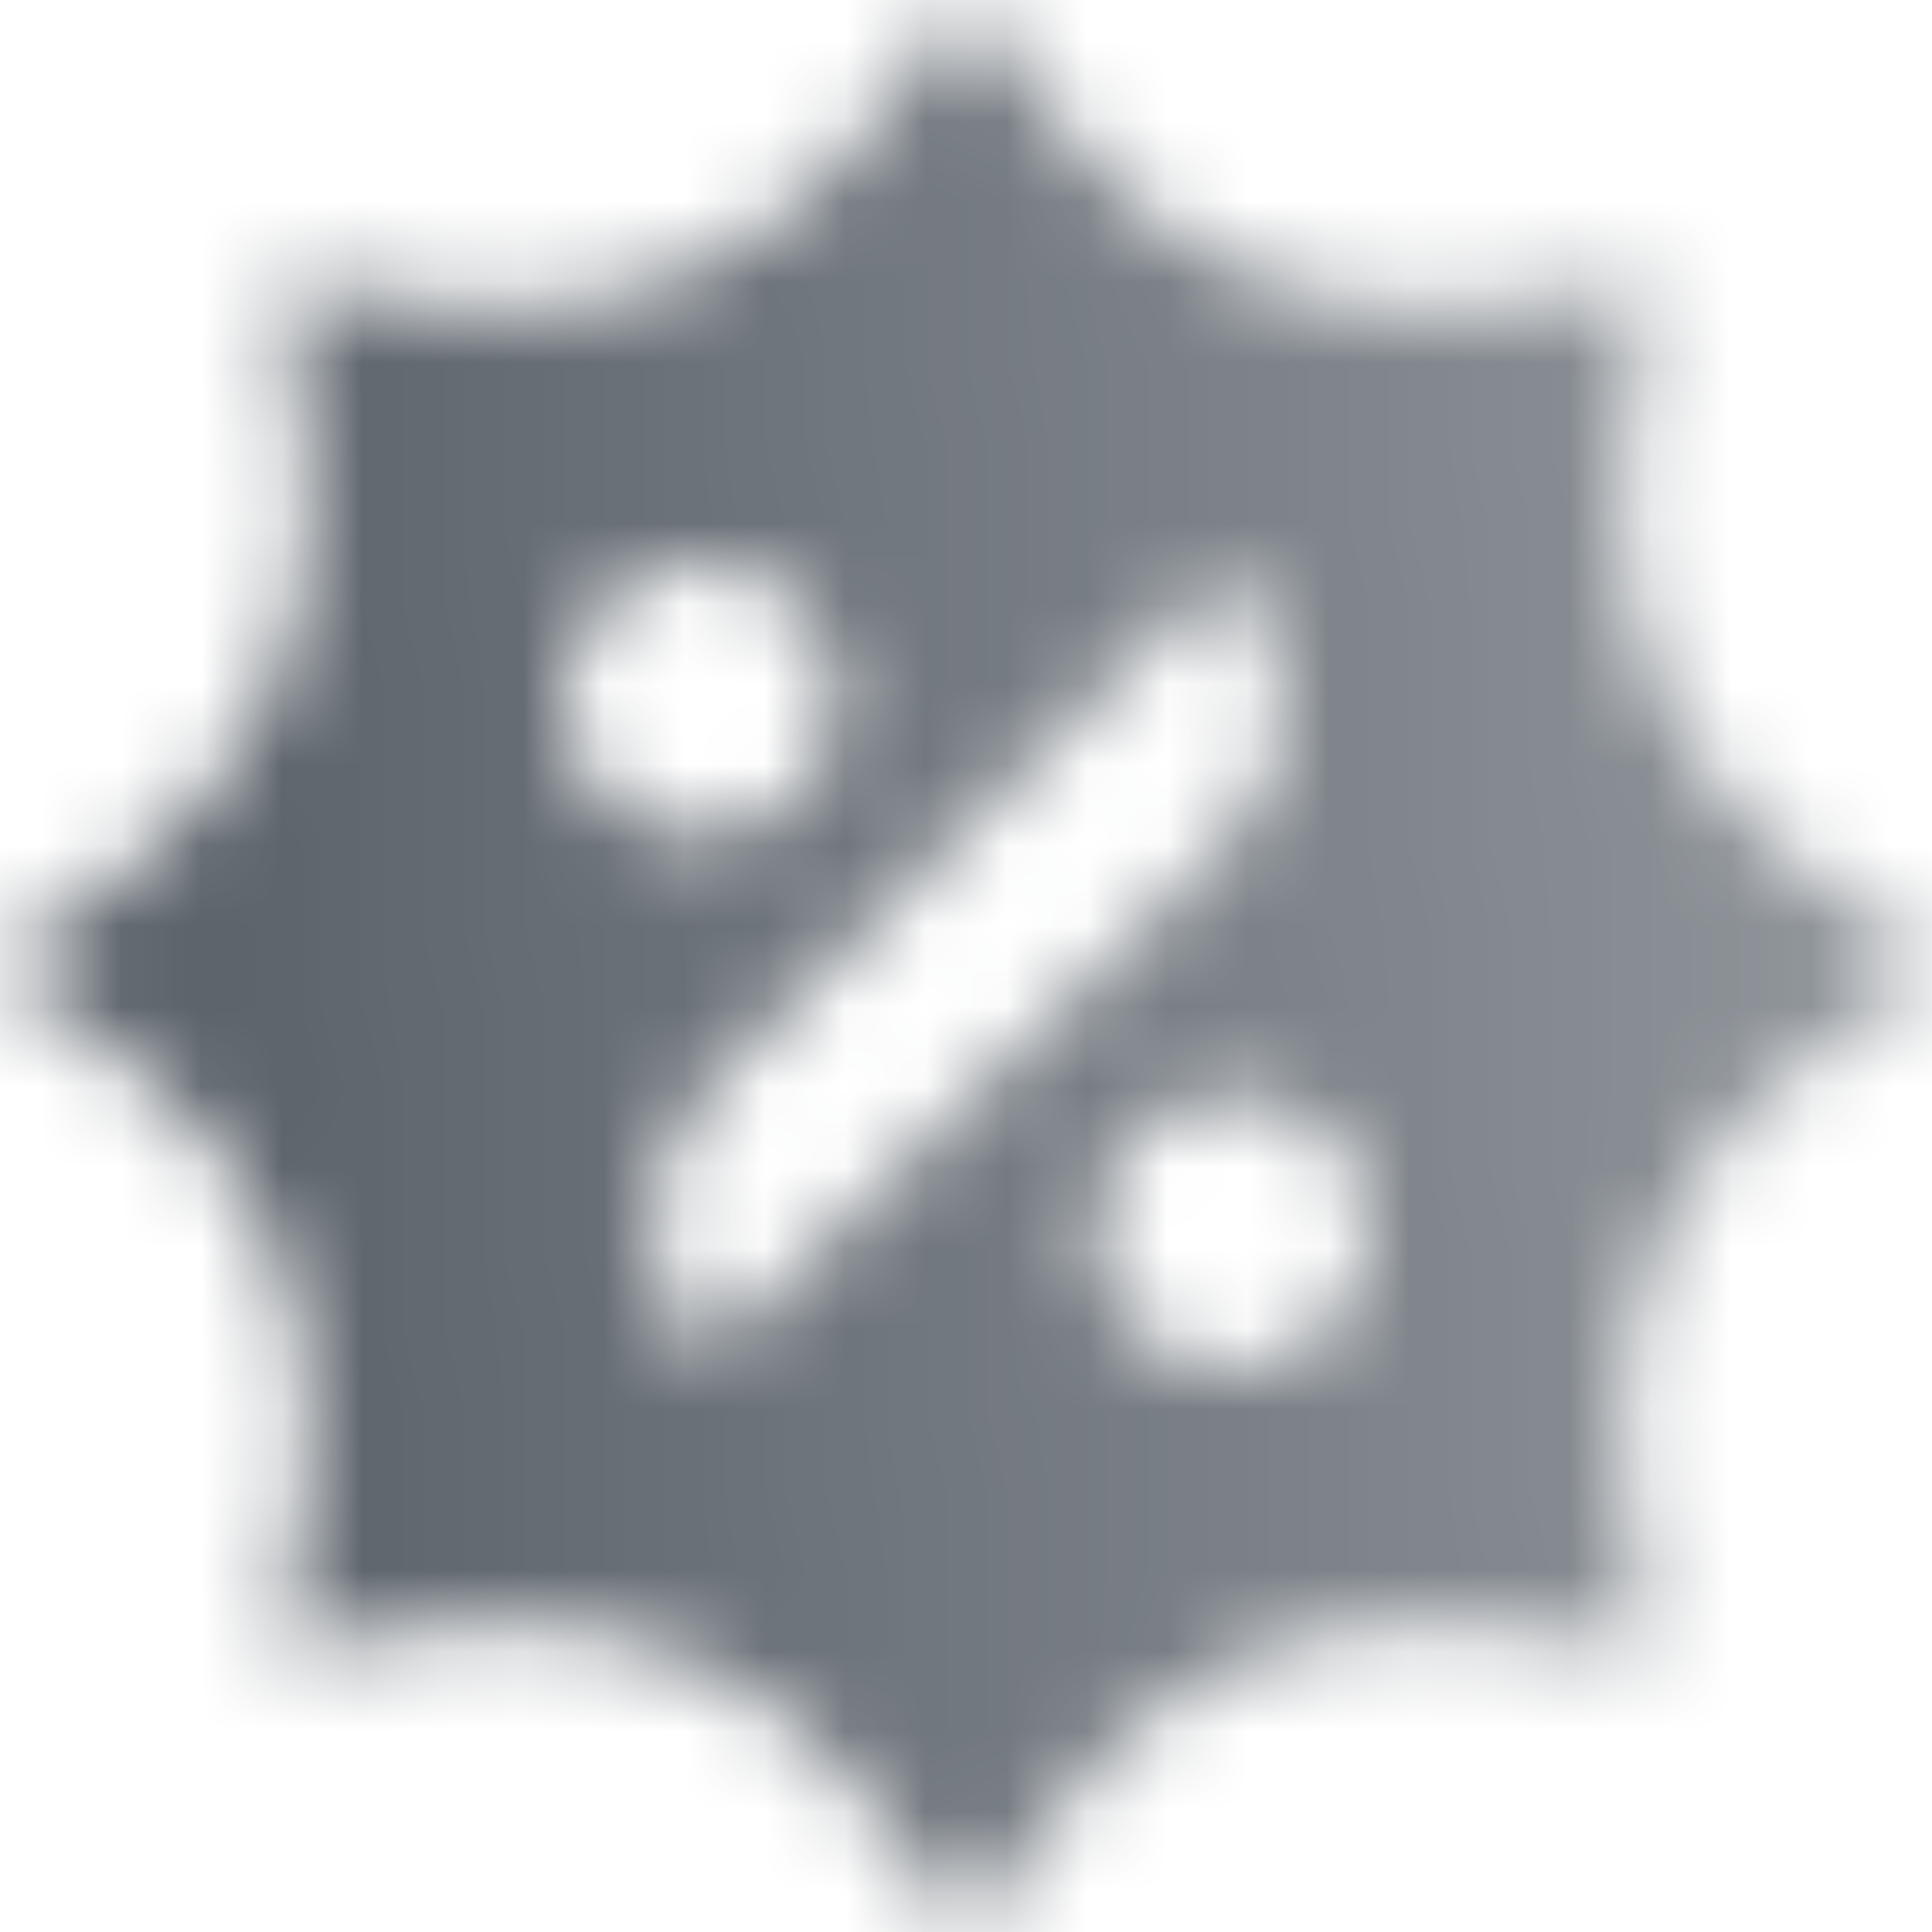 <svg width="24" height="24" viewBox="0 0 24 24" fill="none" xmlns="http://www.w3.org/2000/svg">
<mask id="mask0_3505_746" style="mask-type:alpha" maskUnits="userSpaceOnUse" x="0" y="0" width="24" height="24">
<path fill-rule="evenodd" clip-rule="evenodd" d="M13.27 1.675L12 0L10.73 1.675C9.529 3.259 7.567 4.072 5.598 3.801L3.515 3.515L3.801 5.598C4.072 7.567 3.259 9.529 1.675 10.73L0 12L1.675 13.27C3.259 14.471 4.072 16.433 3.801 18.402L3.515 20.485L5.598 20.199C7.567 19.928 9.529 20.741 10.73 22.325L12 24L13.27 22.325C14.471 20.741 16.433 19.928 18.402 20.199L20.485 20.485L20.199 18.402C19.928 16.433 20.741 14.471 22.325 13.27L24 12L22.325 10.73C20.741 9.529 19.928 7.567 20.199 5.598L20.485 3.515L18.402 3.801C16.433 4.072 14.471 3.259 13.27 1.675ZM8.7 7C7.761 7 7 7.761 7 8.7C7 9.639 7.761 10.4 8.7 10.4C9.639 10.4 10.4 9.639 10.4 8.7C10.4 7.761 9.639 7 8.7 7ZM13.6 15.3C13.6 14.361 14.361 13.6 15.3 13.6C16.239 13.6 17 14.361 17 15.3C17 16.239 16.239 17 15.3 17C14.361 17 13.6 16.239 13.6 15.3ZM8.797 13.503C7.86 14.44 7.86 15.96 8.797 16.897L15.232 10.462C16.169 9.525 16.169 8.006 15.232 7.068L8.797 13.503Z" fill="url(#paint0_linear_3505_746)"/>
</mask>
<g mask="url(#mask0_3505_746)">
<rect width="24" height="24" fill="#5C636B"/>
</g>
<defs>
<linearGradient id="paint0_linear_3505_746" x1="2.87" y1="13.491" x2="22.455" y2="12.348" gradientUnits="userSpaceOnUse">
<stop/>
<stop offset="1" stop-opacity="0.7"/>
</linearGradient>
</defs>
</svg>

